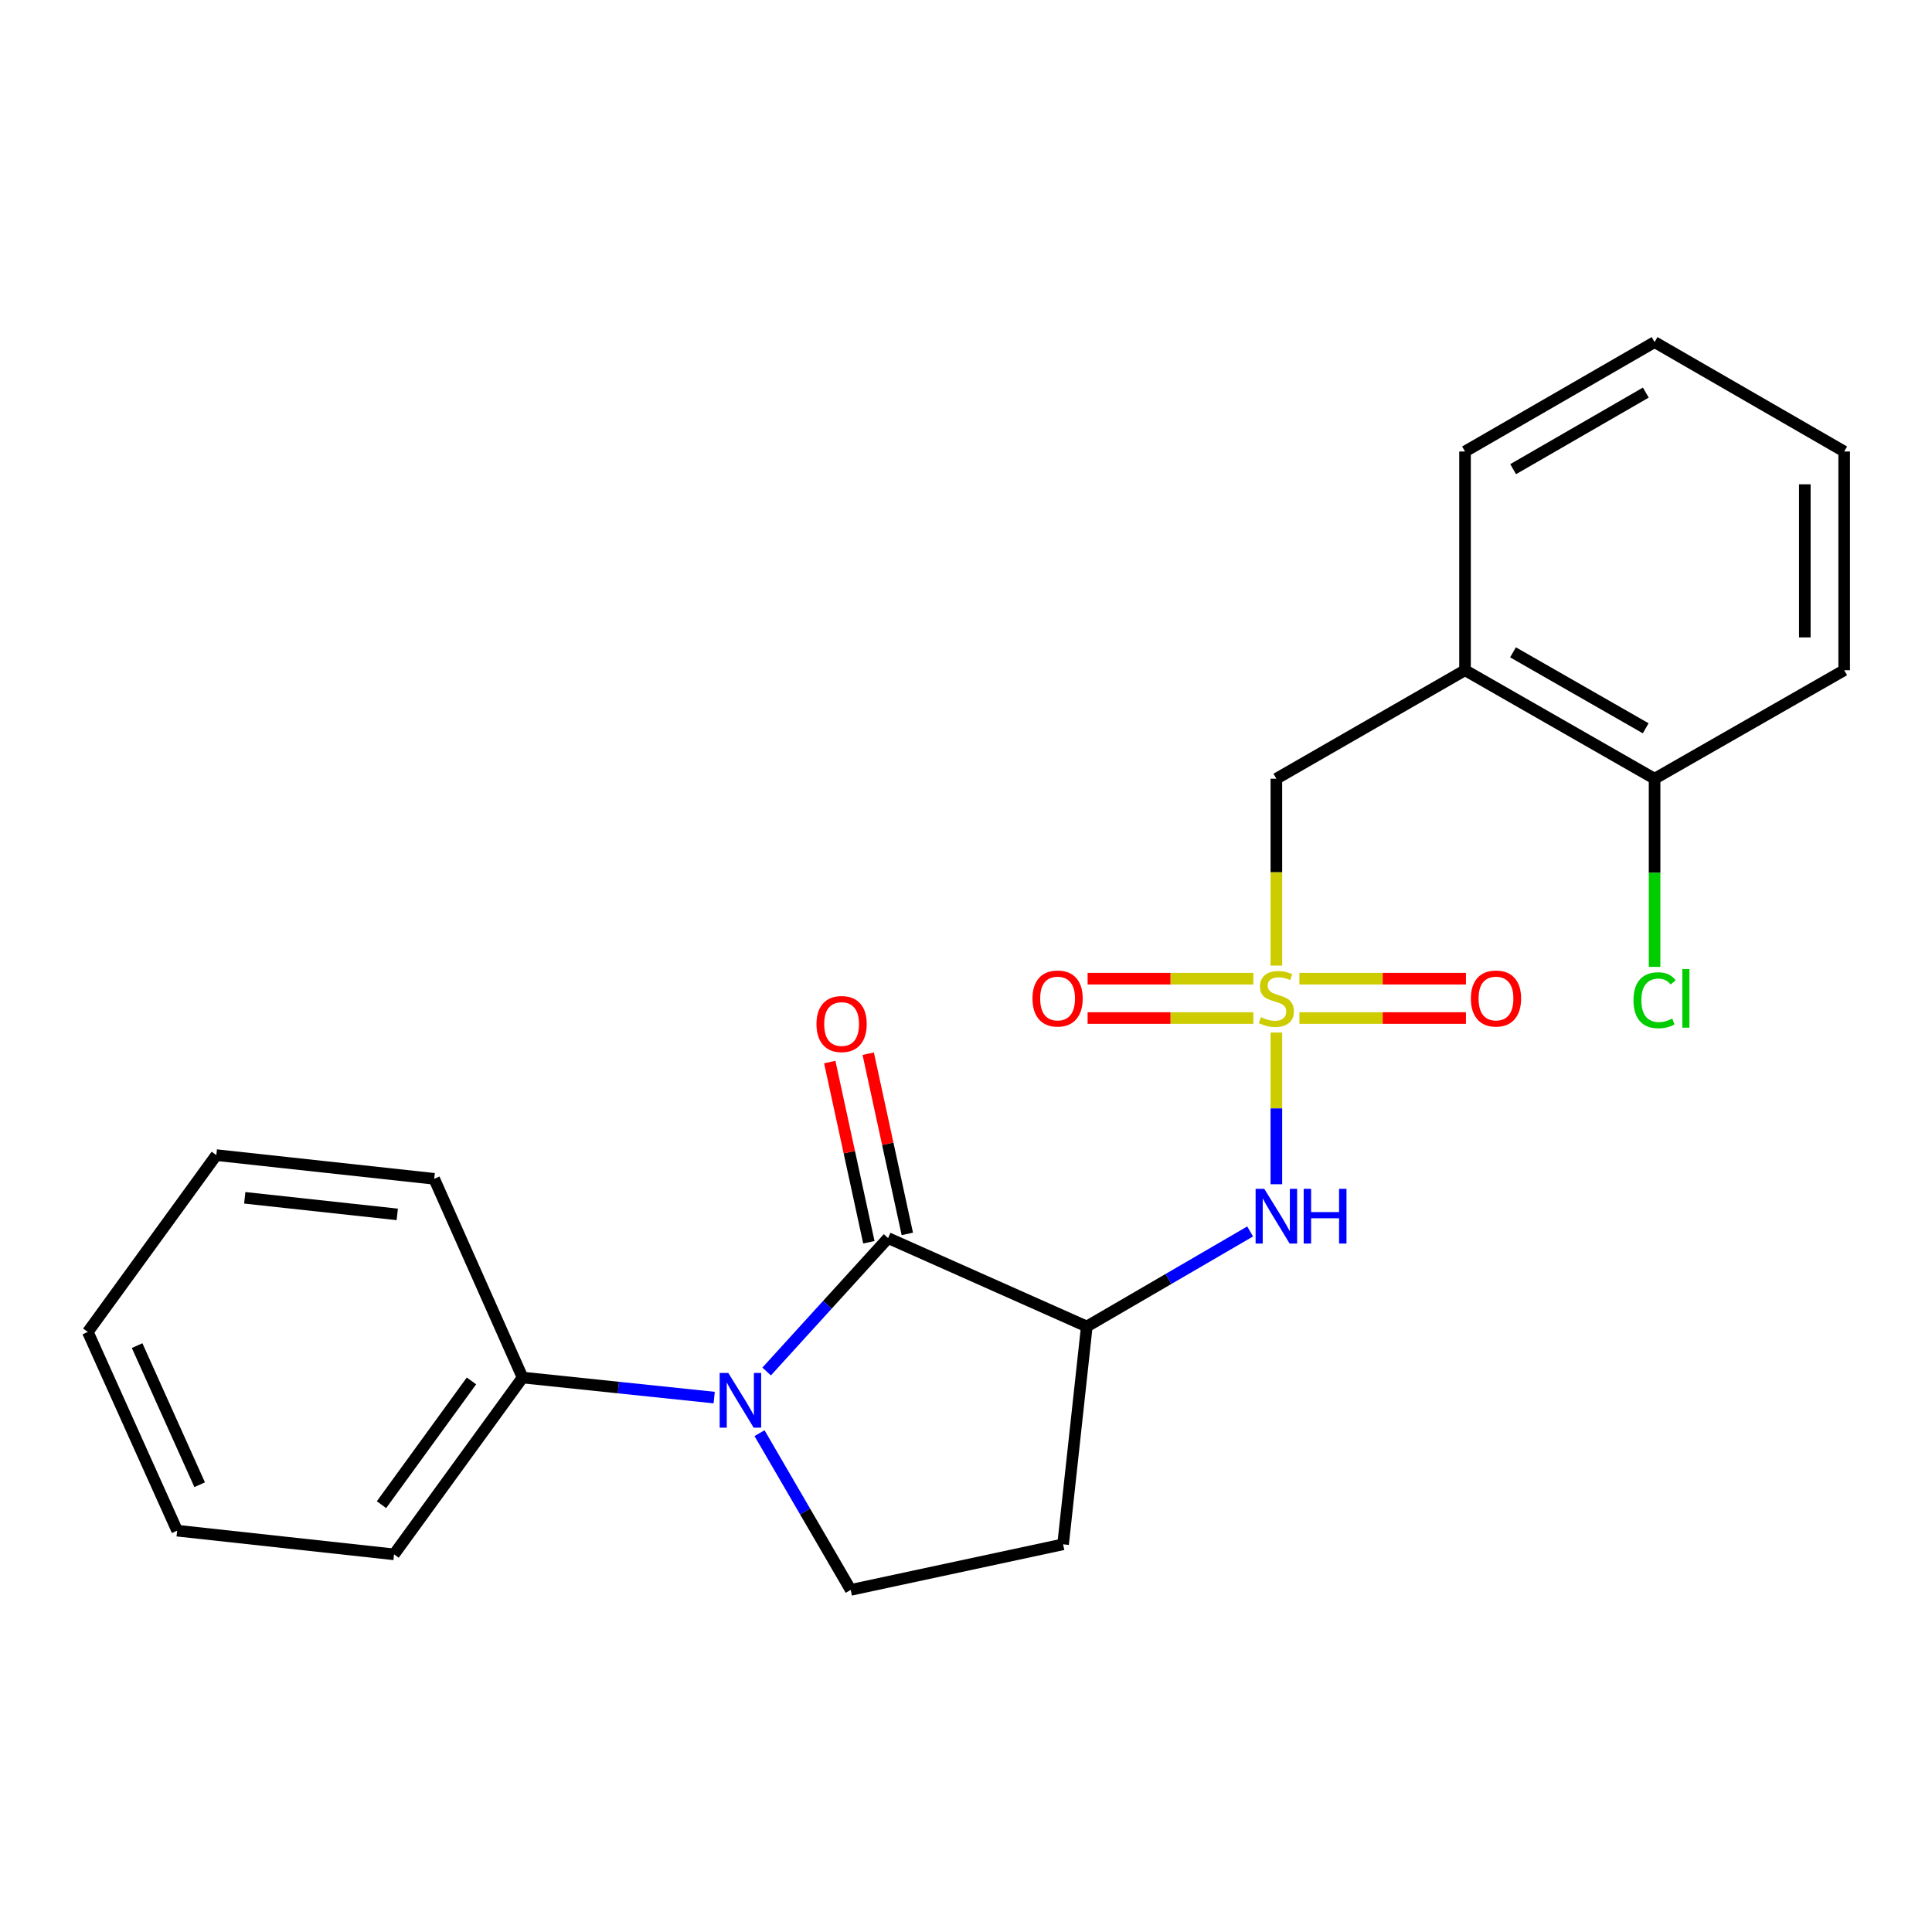 <?xml version='1.0' encoding='iso-8859-1'?>
<svg version='1.1' baseProfile='full'
              xmlns='http://www.w3.org/2000/svg'
                      xmlns:rdkit='http://www.rdkit.org/xml'
                      xmlns:xlink='http://www.w3.org/1999/xlink'
                  xml:space='preserve'
width='1000px' height='1000px' viewBox='0 0 1000 1000'>
<!-- END OF HEADER -->
<rect style='opacity:1.0;fill:#FFFFFF;stroke:none' width='1000' height='1000' x='0' y='0'> </rect>
<path class='bond-3' d='M 660.645,534.449 L 660.645,573.706' style='fill:none;fill-rule:evenodd;stroke:#CCCC00;stroke-width:6px;stroke-linecap:butt;stroke-linejoin:miter;stroke-opacity:1' />
<path class='bond-3' d='M 660.645,573.706 L 660.645,612.962' style='fill:none;fill-rule:evenodd;stroke:#0000FF;stroke-width:6px;stroke-linecap:butt;stroke-linejoin:miter;stroke-opacity:1' />
<path class='bond-5' d='M 660.645,499.788 L 660.645,451.426' style='fill:none;fill-rule:evenodd;stroke:#CCCC00;stroke-width:6px;stroke-linecap:butt;stroke-linejoin:miter;stroke-opacity:1' />
<path class='bond-5' d='M 660.645,451.426 L 660.645,403.063' style='fill:none;fill-rule:evenodd;stroke:#000000;stroke-width:6px;stroke-linecap:butt;stroke-linejoin:miter;stroke-opacity:1' />
<path class='bond-8' d='M 648.734,506.564 L 605.839,506.564' style='fill:none;fill-rule:evenodd;stroke:#CCCC00;stroke-width:6px;stroke-linecap:butt;stroke-linejoin:miter;stroke-opacity:1' />
<path class='bond-8' d='M 605.839,506.564 L 562.943,506.564' style='fill:none;fill-rule:evenodd;stroke:#FF0000;stroke-width:6px;stroke-linecap:butt;stroke-linejoin:miter;stroke-opacity:1' />
<path class='bond-8' d='M 648.734,526.936 L 605.839,526.936' style='fill:none;fill-rule:evenodd;stroke:#CCCC00;stroke-width:6px;stroke-linecap:butt;stroke-linejoin:miter;stroke-opacity:1' />
<path class='bond-8' d='M 605.839,526.936 L 562.943,526.936' style='fill:none;fill-rule:evenodd;stroke:#FF0000;stroke-width:6px;stroke-linecap:butt;stroke-linejoin:miter;stroke-opacity:1' />
<path class='bond-9' d='M 672.567,526.936 L 715.672,526.936' style='fill:none;fill-rule:evenodd;stroke:#CCCC00;stroke-width:6px;stroke-linecap:butt;stroke-linejoin:miter;stroke-opacity:1' />
<path class='bond-9' d='M 715.672,526.936 L 758.777,526.936' style='fill:none;fill-rule:evenodd;stroke:#FF0000;stroke-width:6px;stroke-linecap:butt;stroke-linejoin:miter;stroke-opacity:1' />
<path class='bond-9' d='M 672.567,506.564 L 715.672,506.564' style='fill:none;fill-rule:evenodd;stroke:#CCCC00;stroke-width:6px;stroke-linecap:butt;stroke-linejoin:miter;stroke-opacity:1' />
<path class='bond-9' d='M 715.672,506.564 L 758.777,506.564' style='fill:none;fill-rule:evenodd;stroke:#FF0000;stroke-width:6px;stroke-linecap:butt;stroke-linejoin:miter;stroke-opacity:1' />
<path class='bond-0' d='M 459.675,640.827 L 562.52,686.597' style='fill:none;fill-rule:evenodd;stroke:#000000;stroke-width:6px;stroke-linecap:butt;stroke-linejoin:miter;stroke-opacity:1' />
<path class='bond-1' d='M 459.675,640.827 L 428.244,675.357' style='fill:none;fill-rule:evenodd;stroke:#000000;stroke-width:6px;stroke-linecap:butt;stroke-linejoin:miter;stroke-opacity:1' />
<path class='bond-1' d='M 428.244,675.357 L 396.813,709.887' style='fill:none;fill-rule:evenodd;stroke:#0000FF;stroke-width:6px;stroke-linecap:butt;stroke-linejoin:miter;stroke-opacity:1' />
<path class='bond-10' d='M 469.629,638.667 L 459.508,592.031' style='fill:none;fill-rule:evenodd;stroke:#000000;stroke-width:6px;stroke-linecap:butt;stroke-linejoin:miter;stroke-opacity:1' />
<path class='bond-10' d='M 459.508,592.031 L 449.386,545.394' style='fill:none;fill-rule:evenodd;stroke:#FF0000;stroke-width:6px;stroke-linecap:butt;stroke-linejoin:miter;stroke-opacity:1' />
<path class='bond-10' d='M 449.72,642.988 L 439.599,596.351' style='fill:none;fill-rule:evenodd;stroke:#000000;stroke-width:6px;stroke-linecap:butt;stroke-linejoin:miter;stroke-opacity:1' />
<path class='bond-10' d='M 439.599,596.351 L 429.478,549.715' style='fill:none;fill-rule:evenodd;stroke:#FF0000;stroke-width:6px;stroke-linecap:butt;stroke-linejoin:miter;stroke-opacity:1' />
<path class='bond-11' d='M 369.66,723.386 L 320.073,718.199' style='fill:none;fill-rule:evenodd;stroke:#0000FF;stroke-width:6px;stroke-linecap:butt;stroke-linejoin:miter;stroke-opacity:1' />
<path class='bond-11' d='M 320.073,718.199 L 270.486,713.012' style='fill:none;fill-rule:evenodd;stroke:#000000;stroke-width:6px;stroke-linecap:butt;stroke-linejoin:miter;stroke-opacity:1' />
<path class='bond-23' d='M 393.123,741.804 L 416.722,782.367' style='fill:none;fill-rule:evenodd;stroke:#0000FF;stroke-width:6px;stroke-linecap:butt;stroke-linejoin:miter;stroke-opacity:1' />
<path class='bond-23' d='M 416.722,782.367 L 440.321,822.931' style='fill:none;fill-rule:evenodd;stroke:#000000;stroke-width:6px;stroke-linecap:butt;stroke-linejoin:miter;stroke-opacity:1' />
<path class='bond-2' d='M 562.52,686.597 L 604.793,661.998' style='fill:none;fill-rule:evenodd;stroke:#000000;stroke-width:6px;stroke-linecap:butt;stroke-linejoin:miter;stroke-opacity:1' />
<path class='bond-2' d='M 604.793,661.998 L 647.067,637.399' style='fill:none;fill-rule:evenodd;stroke:#0000FF;stroke-width:6px;stroke-linecap:butt;stroke-linejoin:miter;stroke-opacity:1' />
<path class='bond-6' d='M 562.52,686.597 L 550.251,799.344' style='fill:none;fill-rule:evenodd;stroke:#000000;stroke-width:6px;stroke-linecap:butt;stroke-linejoin:miter;stroke-opacity:1' />
<path class='bond-4' d='M 440.321,822.931 L 550.251,799.344' style='fill:none;fill-rule:evenodd;stroke:#000000;stroke-width:6px;stroke-linecap:butt;stroke-linejoin:miter;stroke-opacity:1' />
<path class='bond-7' d='M 660.645,403.063 L 758.295,346.904' style='fill:none;fill-rule:evenodd;stroke:#000000;stroke-width:6px;stroke-linecap:butt;stroke-linejoin:miter;stroke-opacity:1' />
<path class='bond-12' d='M 758.295,346.904 L 856.409,403.063' style='fill:none;fill-rule:evenodd;stroke:#000000;stroke-width:6px;stroke-linecap:butt;stroke-linejoin:miter;stroke-opacity:1' />
<path class='bond-12' d='M 783.132,337.647 L 851.812,376.959' style='fill:none;fill-rule:evenodd;stroke:#000000;stroke-width:6px;stroke-linecap:butt;stroke-linejoin:miter;stroke-opacity:1' />
<path class='bond-14' d='M 758.295,346.904 L 758.295,233.692' style='fill:none;fill-rule:evenodd;stroke:#000000;stroke-width:6px;stroke-linecap:butt;stroke-linejoin:miter;stroke-opacity:1' />
<path class='bond-15' d='M 270.486,713.012 L 203.96,804.528' style='fill:none;fill-rule:evenodd;stroke:#000000;stroke-width:6px;stroke-linecap:butt;stroke-linejoin:miter;stroke-opacity:1' />
<path class='bond-15' d='M 244.029,714.761 L 197.461,778.822' style='fill:none;fill-rule:evenodd;stroke:#000000;stroke-width:6px;stroke-linecap:butt;stroke-linejoin:miter;stroke-opacity:1' />
<path class='bond-16' d='M 270.486,713.012 L 224.74,610.156' style='fill:none;fill-rule:evenodd;stroke:#000000;stroke-width:6px;stroke-linecap:butt;stroke-linejoin:miter;stroke-opacity:1' />
<path class='bond-13' d='M 856.409,403.063 L 856.409,451.756' style='fill:none;fill-rule:evenodd;stroke:#000000;stroke-width:6px;stroke-linecap:butt;stroke-linejoin:miter;stroke-opacity:1' />
<path class='bond-13' d='M 856.409,451.756 L 856.409,500.448' style='fill:none;fill-rule:evenodd;stroke:#00CC00;stroke-width:6px;stroke-linecap:butt;stroke-linejoin:miter;stroke-opacity:1' />
<path class='bond-17' d='M 856.409,403.063 L 954.545,346.904' style='fill:none;fill-rule:evenodd;stroke:#000000;stroke-width:6px;stroke-linecap:butt;stroke-linejoin:miter;stroke-opacity:1' />
<path class='bond-18' d='M 758.295,233.692 L 856.409,177.069' style='fill:none;fill-rule:evenodd;stroke:#000000;stroke-width:6px;stroke-linecap:butt;stroke-linejoin:miter;stroke-opacity:1' />
<path class='bond-18' d='M 783.195,242.843 L 851.875,203.207' style='fill:none;fill-rule:evenodd;stroke:#000000;stroke-width:6px;stroke-linecap:butt;stroke-linejoin:miter;stroke-opacity:1' />
<path class='bond-20' d='M 203.96,804.528 L 91.699,792.271' style='fill:none;fill-rule:evenodd;stroke:#000000;stroke-width:6px;stroke-linecap:butt;stroke-linejoin:miter;stroke-opacity:1' />
<path class='bond-19' d='M 224.74,610.156 L 111.969,597.888' style='fill:none;fill-rule:evenodd;stroke:#000000;stroke-width:6px;stroke-linecap:butt;stroke-linejoin:miter;stroke-opacity:1' />
<path class='bond-19' d='M 205.621,628.568 L 126.682,619.98' style='fill:none;fill-rule:evenodd;stroke:#000000;stroke-width:6px;stroke-linecap:butt;stroke-linejoin:miter;stroke-opacity:1' />
<path class='bond-24' d='M 954.545,346.904 L 954.545,233.692' style='fill:none;fill-rule:evenodd;stroke:#000000;stroke-width:6px;stroke-linecap:butt;stroke-linejoin:miter;stroke-opacity:1' />
<path class='bond-24' d='M 934.173,329.922 L 934.173,250.674' style='fill:none;fill-rule:evenodd;stroke:#000000;stroke-width:6px;stroke-linecap:butt;stroke-linejoin:miter;stroke-opacity:1' />
<path class='bond-21' d='M 856.409,177.069 L 954.545,233.692' style='fill:none;fill-rule:evenodd;stroke:#000000;stroke-width:6px;stroke-linecap:butt;stroke-linejoin:miter;stroke-opacity:1' />
<path class='bond-22' d='M 111.969,597.888 L 45.455,689.415' style='fill:none;fill-rule:evenodd;stroke:#000000;stroke-width:6px;stroke-linecap:butt;stroke-linejoin:miter;stroke-opacity:1' />
<path class='bond-25' d='M 91.699,792.271 L 45.455,689.415' style='fill:none;fill-rule:evenodd;stroke:#000000;stroke-width:6px;stroke-linecap:butt;stroke-linejoin:miter;stroke-opacity:1' />
<path class='bond-25' d='M 103.343,768.489 L 70.972,696.489' style='fill:none;fill-rule:evenodd;stroke:#000000;stroke-width:6px;stroke-linecap:butt;stroke-linejoin:miter;stroke-opacity:1' />
<path  class='atom-0' d='M 652.645 526.47
Q 652.965 526.59, 654.285 527.15
Q 655.605 527.71, 657.045 528.07
Q 658.525 528.39, 659.965 528.39
Q 662.645 528.39, 664.205 527.11
Q 665.765 525.79, 665.765 523.51
Q 665.765 521.95, 664.965 520.99
Q 664.205 520.03, 663.005 519.51
Q 661.805 518.99, 659.805 518.39
Q 657.285 517.63, 655.765 516.91
Q 654.285 516.19, 653.205 514.67
Q 652.165 513.15, 652.165 510.59
Q 652.165 507.03, 654.565 504.83
Q 657.005 502.63, 661.805 502.63
Q 665.085 502.63, 668.805 504.19
L 667.885 507.27
Q 664.485 505.87, 661.925 505.87
Q 659.165 505.87, 657.645 507.03
Q 656.125 508.15, 656.165 510.11
Q 656.165 511.63, 656.925 512.55
Q 657.725 513.47, 658.845 513.99
Q 660.005 514.51, 661.925 515.11
Q 664.485 515.91, 666.005 516.71
Q 667.525 517.51, 668.605 519.15
Q 669.725 520.75, 669.725 523.51
Q 669.725 527.43, 667.085 529.55
Q 664.485 531.63, 660.125 531.63
Q 657.605 531.63, 655.685 531.07
Q 653.805 530.55, 651.565 529.63
L 652.645 526.47
' fill='#CCCC00'/>
<path  class='atom-2' d='M 376.974 710.645
L 386.254 725.645
Q 387.174 727.125, 388.654 729.805
Q 390.134 732.485, 390.214 732.645
L 390.214 710.645
L 393.974 710.645
L 393.974 738.965
L 390.094 738.965
L 380.134 722.565
Q 378.974 720.645, 377.734 718.445
Q 376.534 716.245, 376.174 715.565
L 376.174 738.965
L 372.494 738.965
L 372.494 710.645
L 376.974 710.645
' fill='#0000FF'/>
<path  class='atom-4' d='M 654.385 615.338
L 663.665 630.338
Q 664.585 631.818, 666.065 634.498
Q 667.545 637.178, 667.625 637.338
L 667.625 615.338
L 671.385 615.338
L 671.385 643.658
L 667.505 643.658
L 657.545 627.258
Q 656.385 625.338, 655.145 623.138
Q 653.945 620.938, 653.585 620.258
L 653.585 643.658
L 649.905 643.658
L 649.905 615.338
L 654.385 615.338
' fill='#0000FF'/>
<path  class='atom-4' d='M 674.785 615.338
L 678.625 615.338
L 678.625 627.378
L 693.105 627.378
L 693.105 615.338
L 696.945 615.338
L 696.945 643.658
L 693.105 643.658
L 693.105 630.578
L 678.625 630.578
L 678.625 643.658
L 674.785 643.658
L 674.785 615.338
' fill='#0000FF'/>
<path  class='atom-9' d='M 534.41 516.83
Q 534.41 510.03, 537.77 506.23
Q 541.13 502.43, 547.41 502.43
Q 553.69 502.43, 557.05 506.23
Q 560.41 510.03, 560.41 516.83
Q 560.41 523.71, 557.01 527.63
Q 553.61 531.51, 547.41 531.51
Q 541.17 531.51, 537.77 527.63
Q 534.41 523.75, 534.41 516.83
M 547.41 528.31
Q 551.73 528.31, 554.05 525.43
Q 556.41 522.51, 556.41 516.83
Q 556.41 511.27, 554.05 508.47
Q 551.73 505.63, 547.41 505.63
Q 543.09 505.63, 540.73 508.43
Q 538.41 511.23, 538.41 516.83
Q 538.41 522.55, 540.73 525.43
Q 543.09 528.31, 547.41 528.31
' fill='#FF0000'/>
<path  class='atom-10' d='M 761.321 516.83
Q 761.321 510.03, 764.681 506.23
Q 768.041 502.43, 774.321 502.43
Q 780.601 502.43, 783.961 506.23
Q 787.321 510.03, 787.321 516.83
Q 787.321 523.71, 783.921 527.63
Q 780.521 531.51, 774.321 531.51
Q 768.081 531.51, 764.681 527.63
Q 761.321 523.75, 761.321 516.83
M 774.321 528.31
Q 778.641 528.31, 780.961 525.43
Q 783.321 522.51, 783.321 516.83
Q 783.321 511.27, 780.961 508.47
Q 778.641 505.63, 774.321 505.63
Q 770.001 505.63, 767.641 508.43
Q 765.321 511.23, 765.321 516.83
Q 765.321 522.55, 767.641 525.43
Q 770.001 528.31, 774.321 528.31
' fill='#FF0000'/>
<path  class='atom-11' d='M 422.613 530.038
Q 422.613 523.238, 425.973 519.438
Q 429.333 515.638, 435.613 515.638
Q 441.893 515.638, 445.253 519.438
Q 448.613 523.238, 448.613 530.038
Q 448.613 536.918, 445.213 540.838
Q 441.813 544.718, 435.613 544.718
Q 429.373 544.718, 425.973 540.838
Q 422.613 536.958, 422.613 530.038
M 435.613 541.518
Q 439.933 541.518, 442.253 538.638
Q 444.613 535.718, 444.613 530.038
Q 444.613 524.478, 442.253 521.678
Q 439.933 518.838, 435.613 518.838
Q 431.293 518.838, 428.933 521.638
Q 426.613 524.438, 426.613 530.038
Q 426.613 535.758, 428.933 538.638
Q 431.293 541.518, 435.613 541.518
' fill='#FF0000'/>
<path  class='atom-14' d='M 845.489 517.73
Q 845.489 510.69, 848.769 507.01
Q 852.089 503.29, 858.369 503.29
Q 864.209 503.29, 867.329 507.41
L 864.689 509.57
Q 862.409 506.57, 858.369 506.57
Q 854.089 506.57, 851.809 509.45
Q 849.569 512.29, 849.569 517.73
Q 849.569 523.33, 851.889 526.21
Q 854.249 529.09, 858.809 529.09
Q 861.929 529.09, 865.569 527.21
L 866.689 530.21
Q 865.209 531.17, 862.969 531.73
Q 860.729 532.29, 858.249 532.29
Q 852.089 532.29, 848.769 528.53
Q 845.489 524.77, 845.489 517.73
' fill='#00CC00'/>
<path  class='atom-14' d='M 870.769 501.57
L 874.449 501.57
L 874.449 531.93
L 870.769 531.93
L 870.769 501.57
' fill='#00CC00'/>
</svg>
